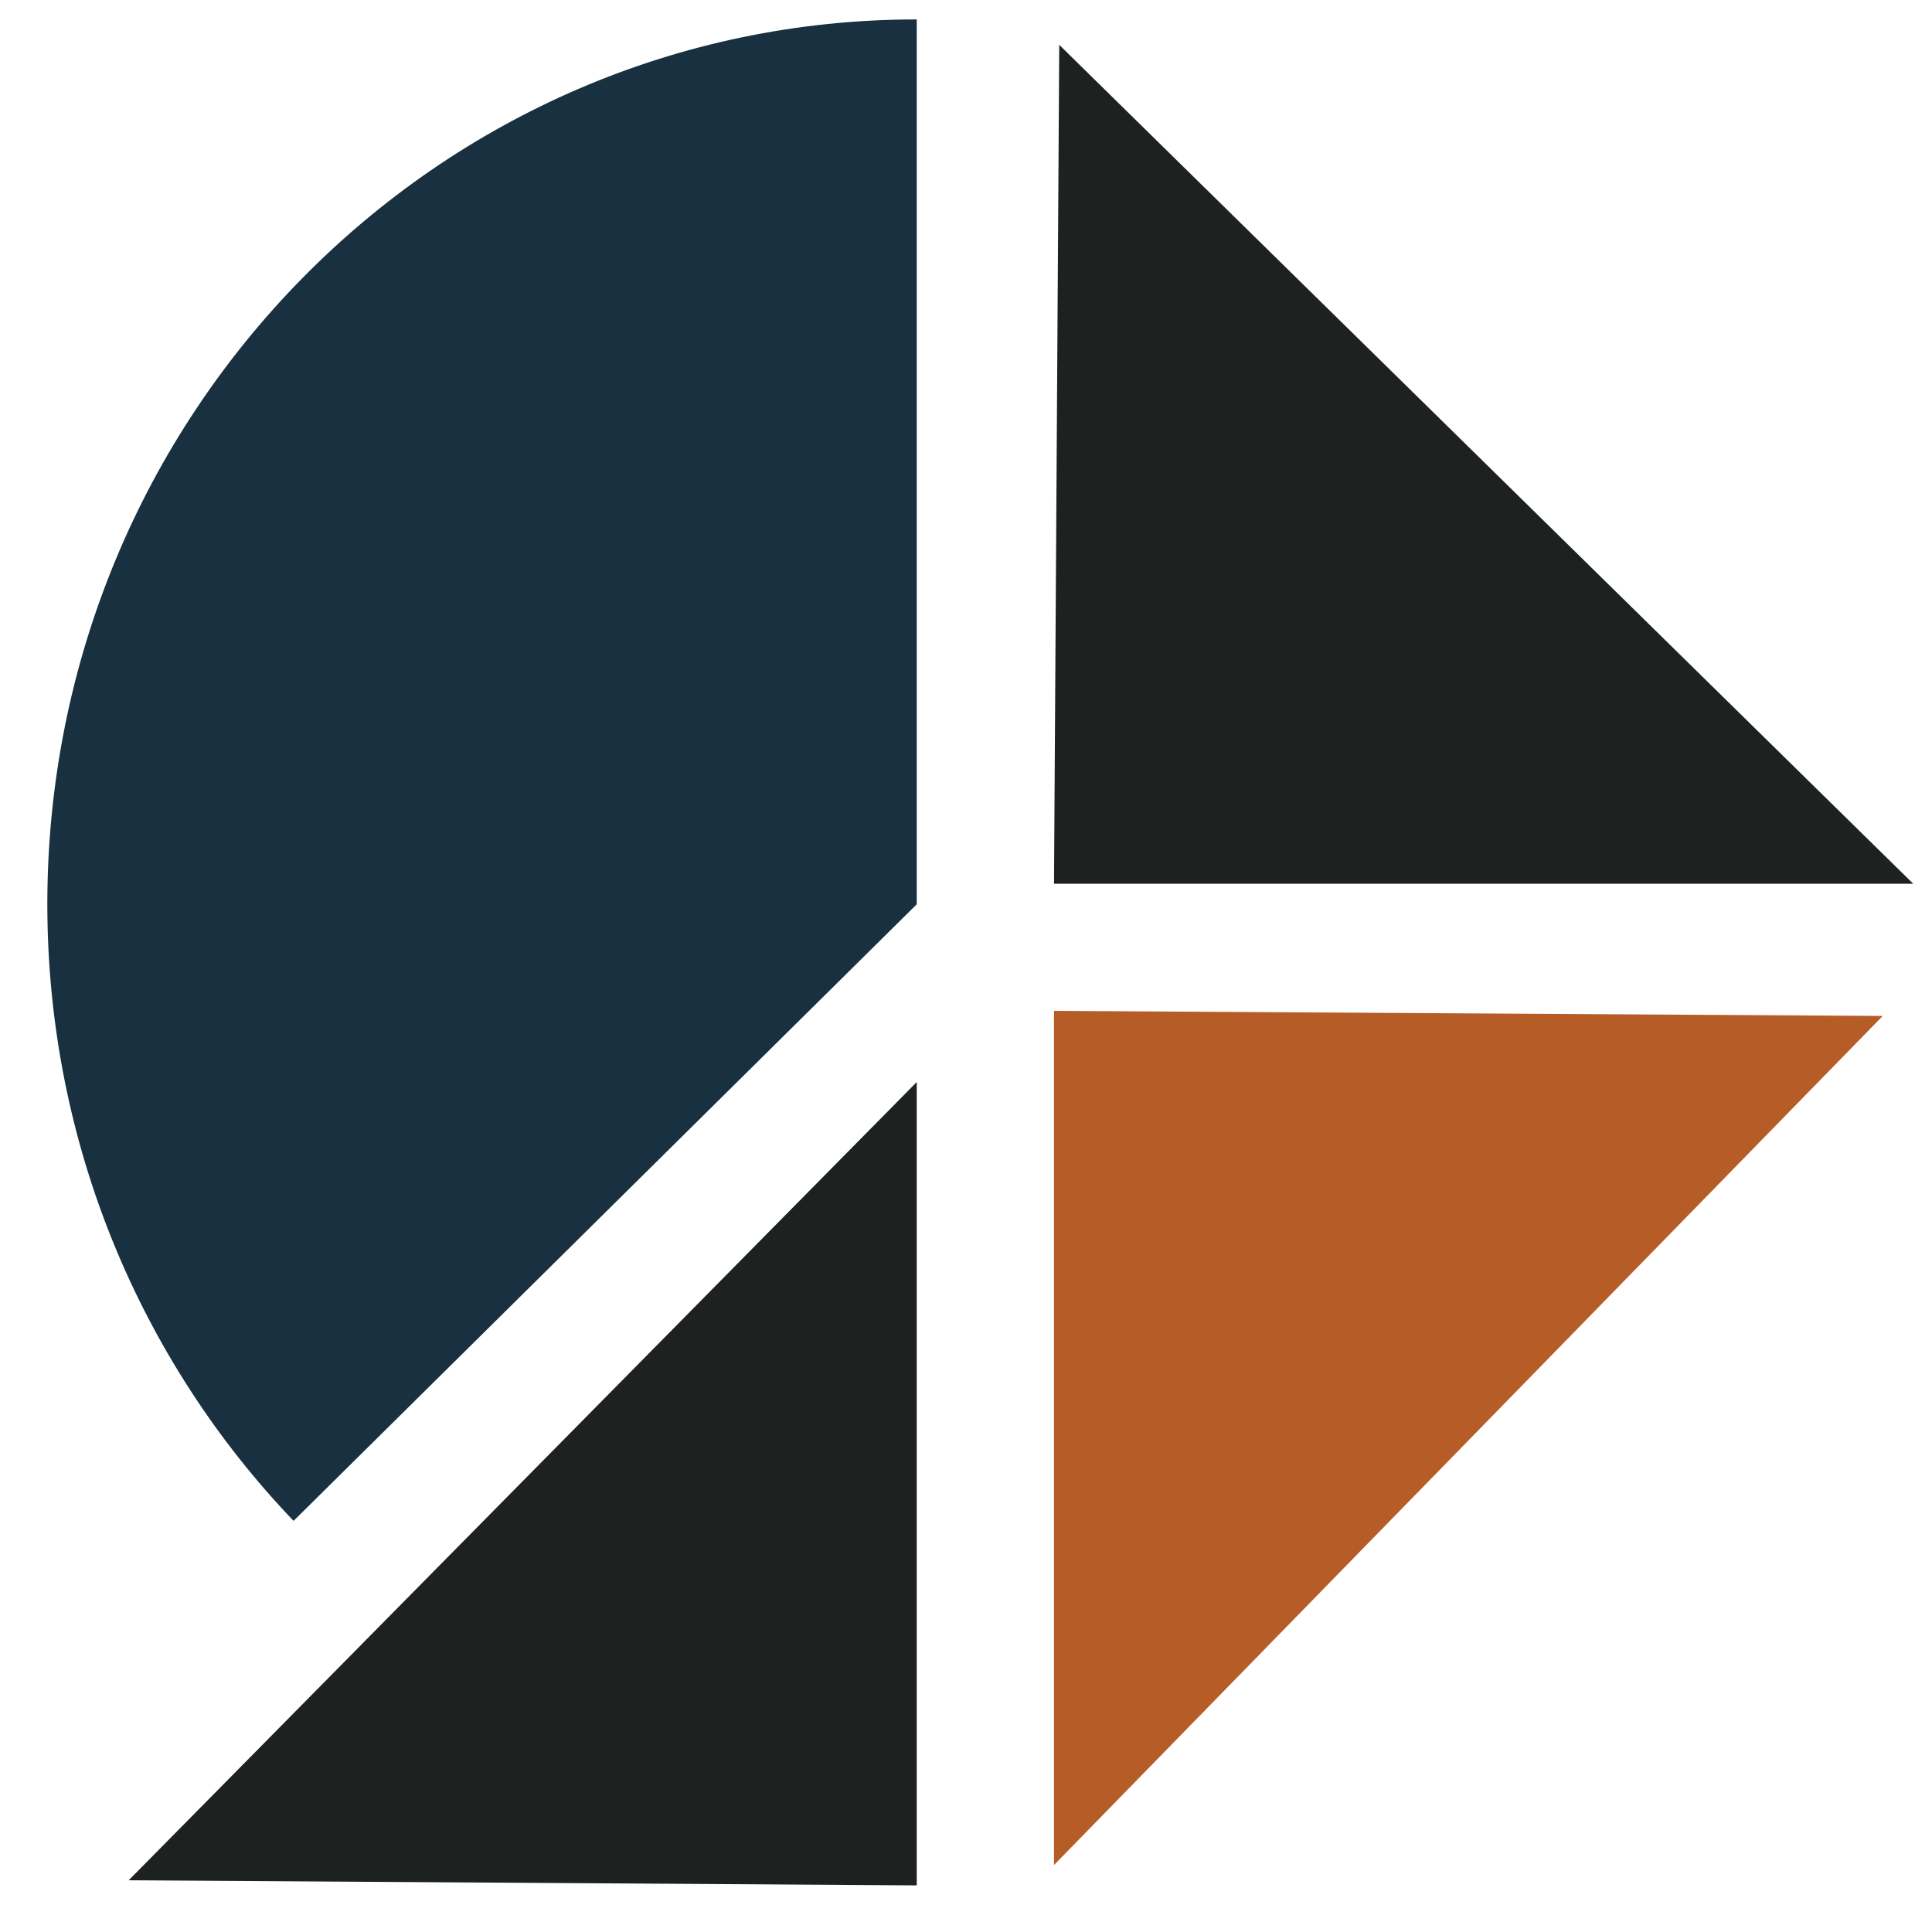 <?xml version="1.0" encoding="UTF-8"?><svg id="Layer_1" xmlns="http://www.w3.org/2000/svg" viewBox="0 0 380 378"><defs><style>.cls-1{fill:#1d211f;}.cls-2{fill:#b65c27;}.cls-3{fill:#18303f;}</style></defs><path class="cls-3" d="M180.31,177.86V3.82C85.87,3.82,9.31,81.72,9.31,177.82c0,47.18,18.46,89.97,48.43,121.31l122.57-121.27Z"/><polygon class="cls-1" points="180.31 212.82 25.31 369.82 180.31 370.82 180.31 212.82"/><polygon class="cls-1" points="376.31 173.82 208.34 8.82 207.31 173.82 376.31 173.82"/><polygon class="cls-2" points="207.31 366.82 370.31 199.82 207.31 198.82 207.31 366.82"/></svg>